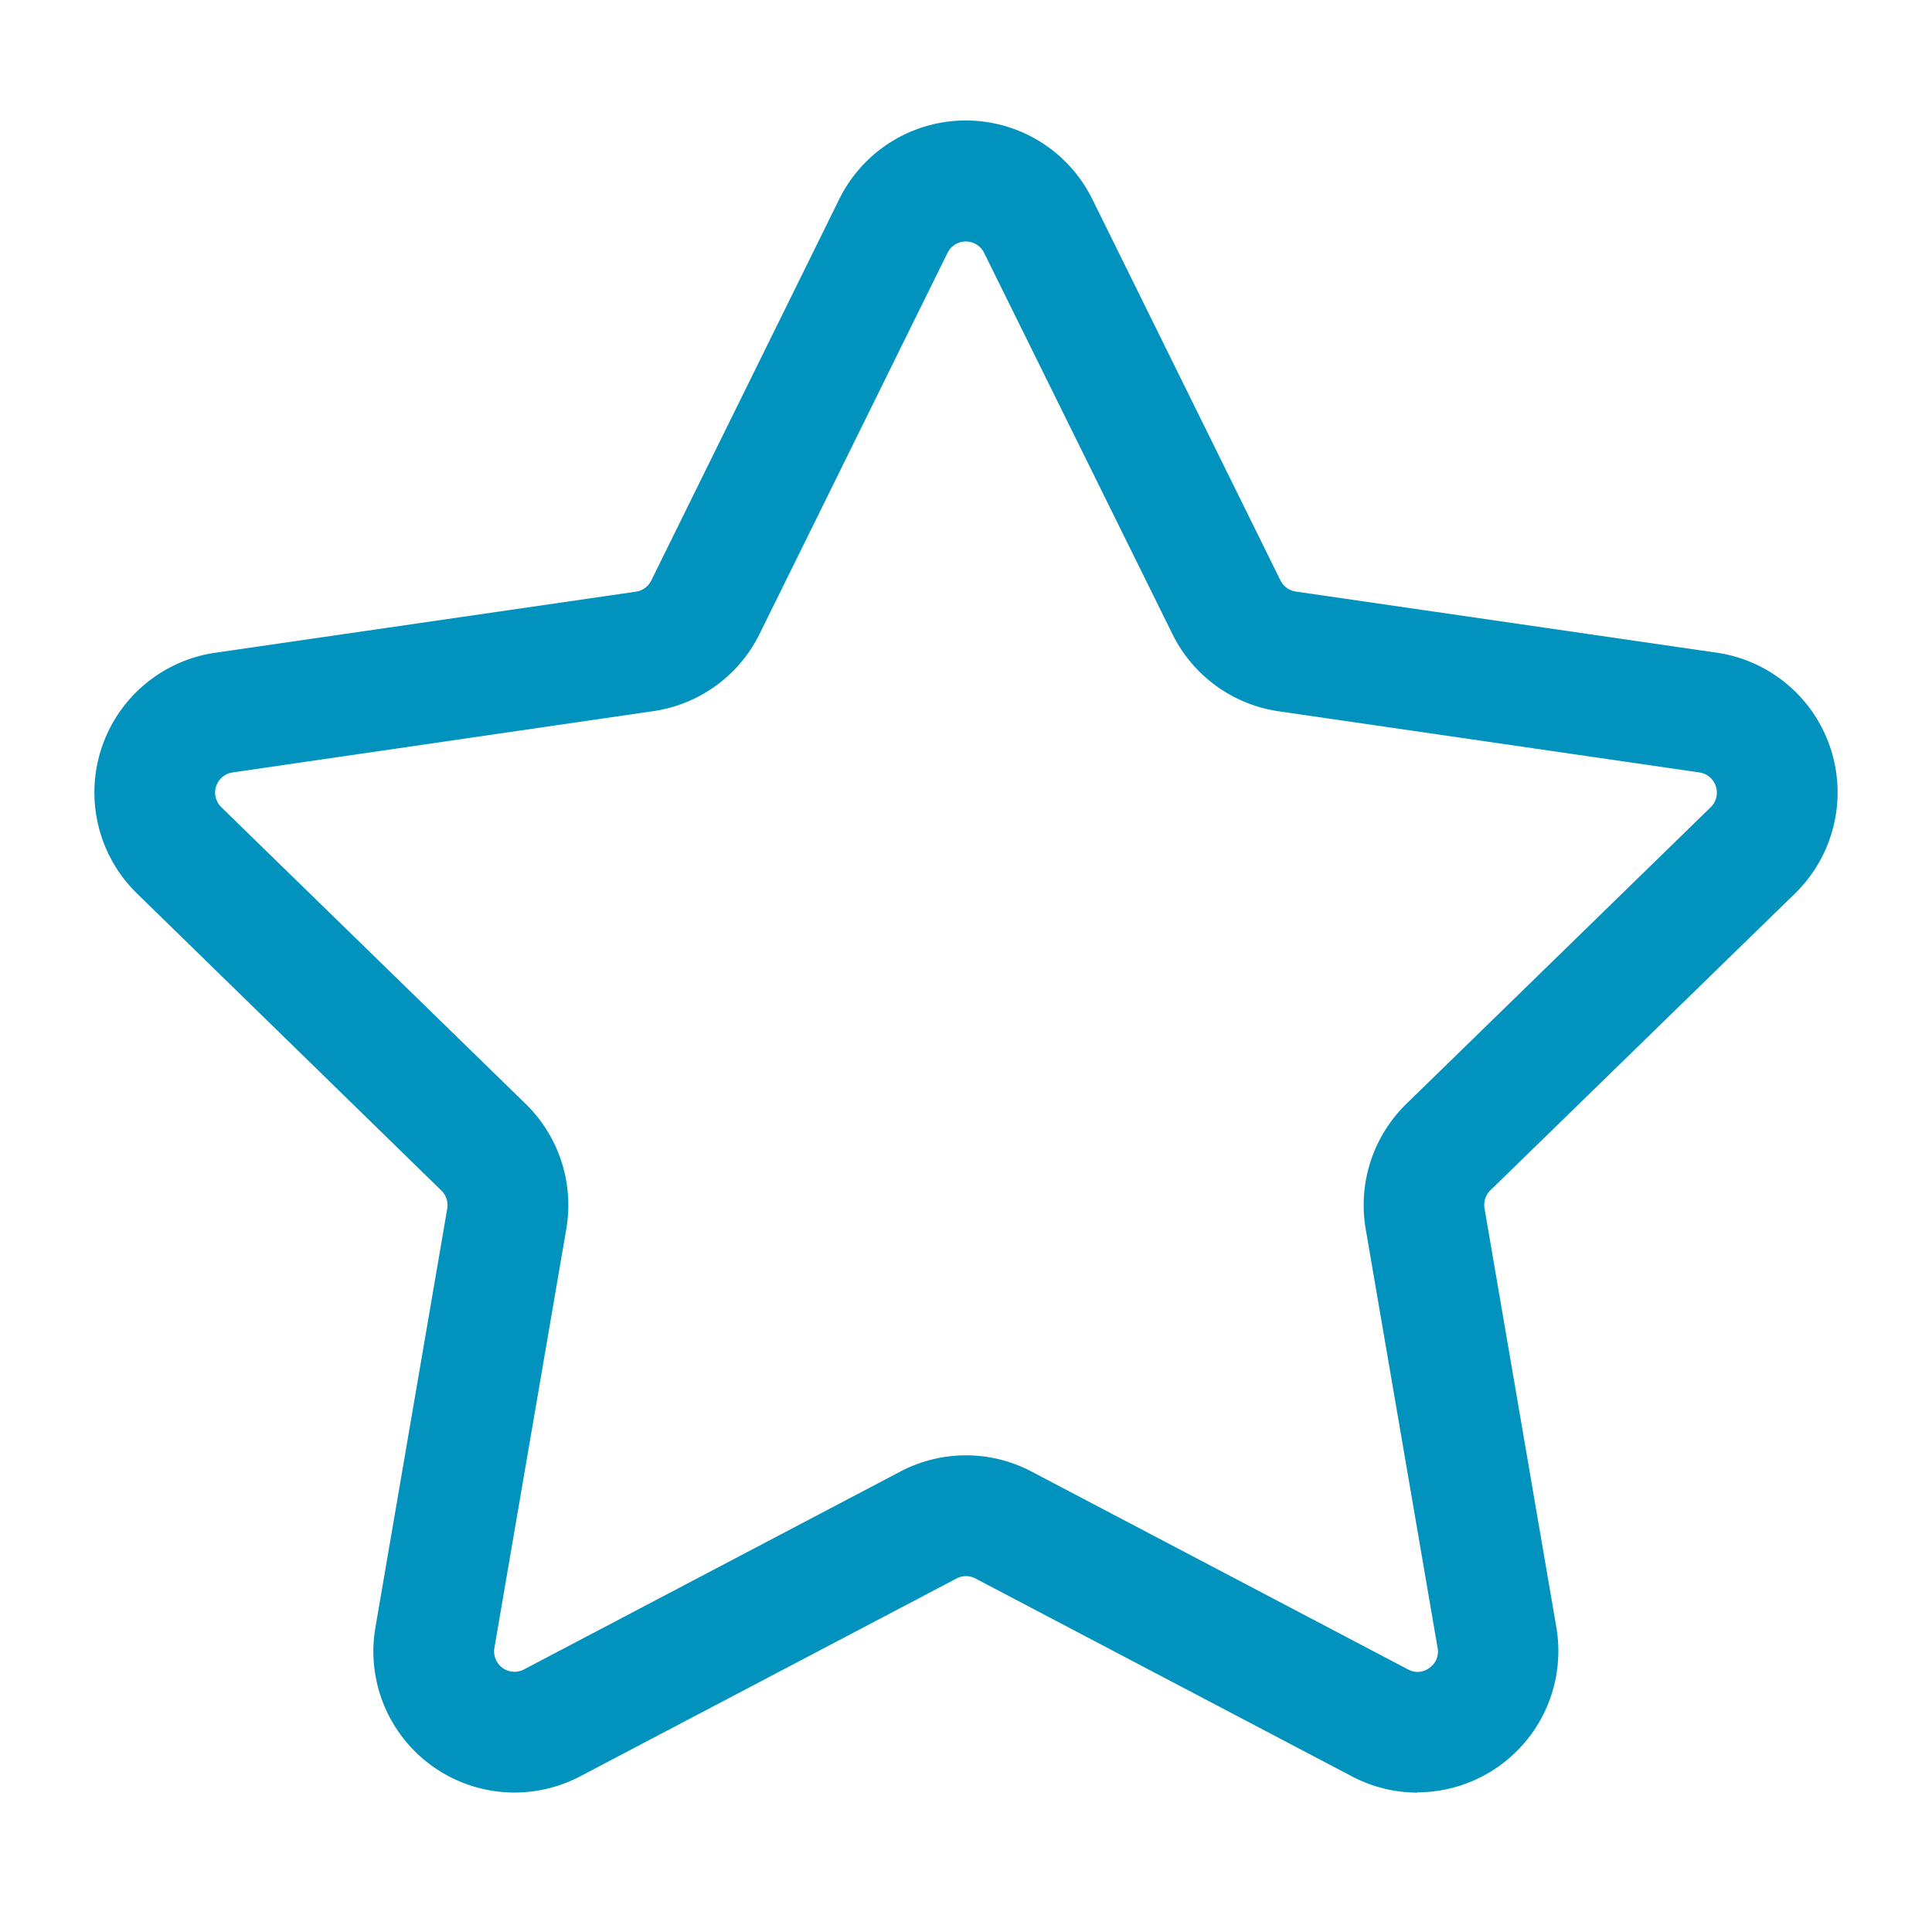 <svg xmlns="http://www.w3.org/2000/svg" version="1.1" xmlns:xlink="http://www.w3.org/1999/xlink" xmlns:svgjs="http://svgjs.com/svgjs" width="512" height="512" x="0" y="0" viewBox="0 0 32 32" style="enable-background:new 0 0 512 512" xml:space="preserve" class=""><g><path d="M23.479 29.691a2.325 2.325 0 0 1-1.089-.27l-6.233-3.276a.333.333 0 0 0-.314 0l-6.232 3.276a2.338 2.338 0 0 1-3.393-2.465l1.19-6.939a.337.337 0 0 0-.1-.3L2.27 14.8a2.338 2.338 0 0 1 1.3-3.989L10.533 9.8a.337.337 0 0 0 .254-.185L13.9 3.3a2.337 2.337 0 0 1 4.193 0l3.115 6.313a.34.34 0 0 0 .254.185l6.969 1.012a2.339 2.339 0 0 1 1.3 3.989l-5.043 4.914a.339.339 0 0 0-.1.3l1.19 6.939a2.341 2.341 0 0 1-2.3 2.735zM16 24.105a2.325 2.325 0 0 1 1.088.27l6.232 3.275a.321.321 0 0 0 .356-.025.325.325 0 0 0 .135-.331l-1.191-6.94a2.343 2.343 0 0 1 .672-2.069l5.043-4.915a.338.338 0 0 0-.188-.576l-6.968-1.013a2.335 2.335 0 0 1-1.76-1.279L16.3 4.188a.338.338 0 0 0-.606 0L12.581 10.5a2.335 2.335 0 0 1-1.761 1.279l-6.967 1.015a.337.337 0 0 0-.187.576l5.042 4.915a2.343 2.343 0 0 1 .672 2.069l-1.191 6.94a.338.338 0 0 0 .492.356l6.231-3.276A2.335 2.335 0 0 1 16 24.105z" fill="#0292be" data-original="#000000" class=""></path></g></svg>